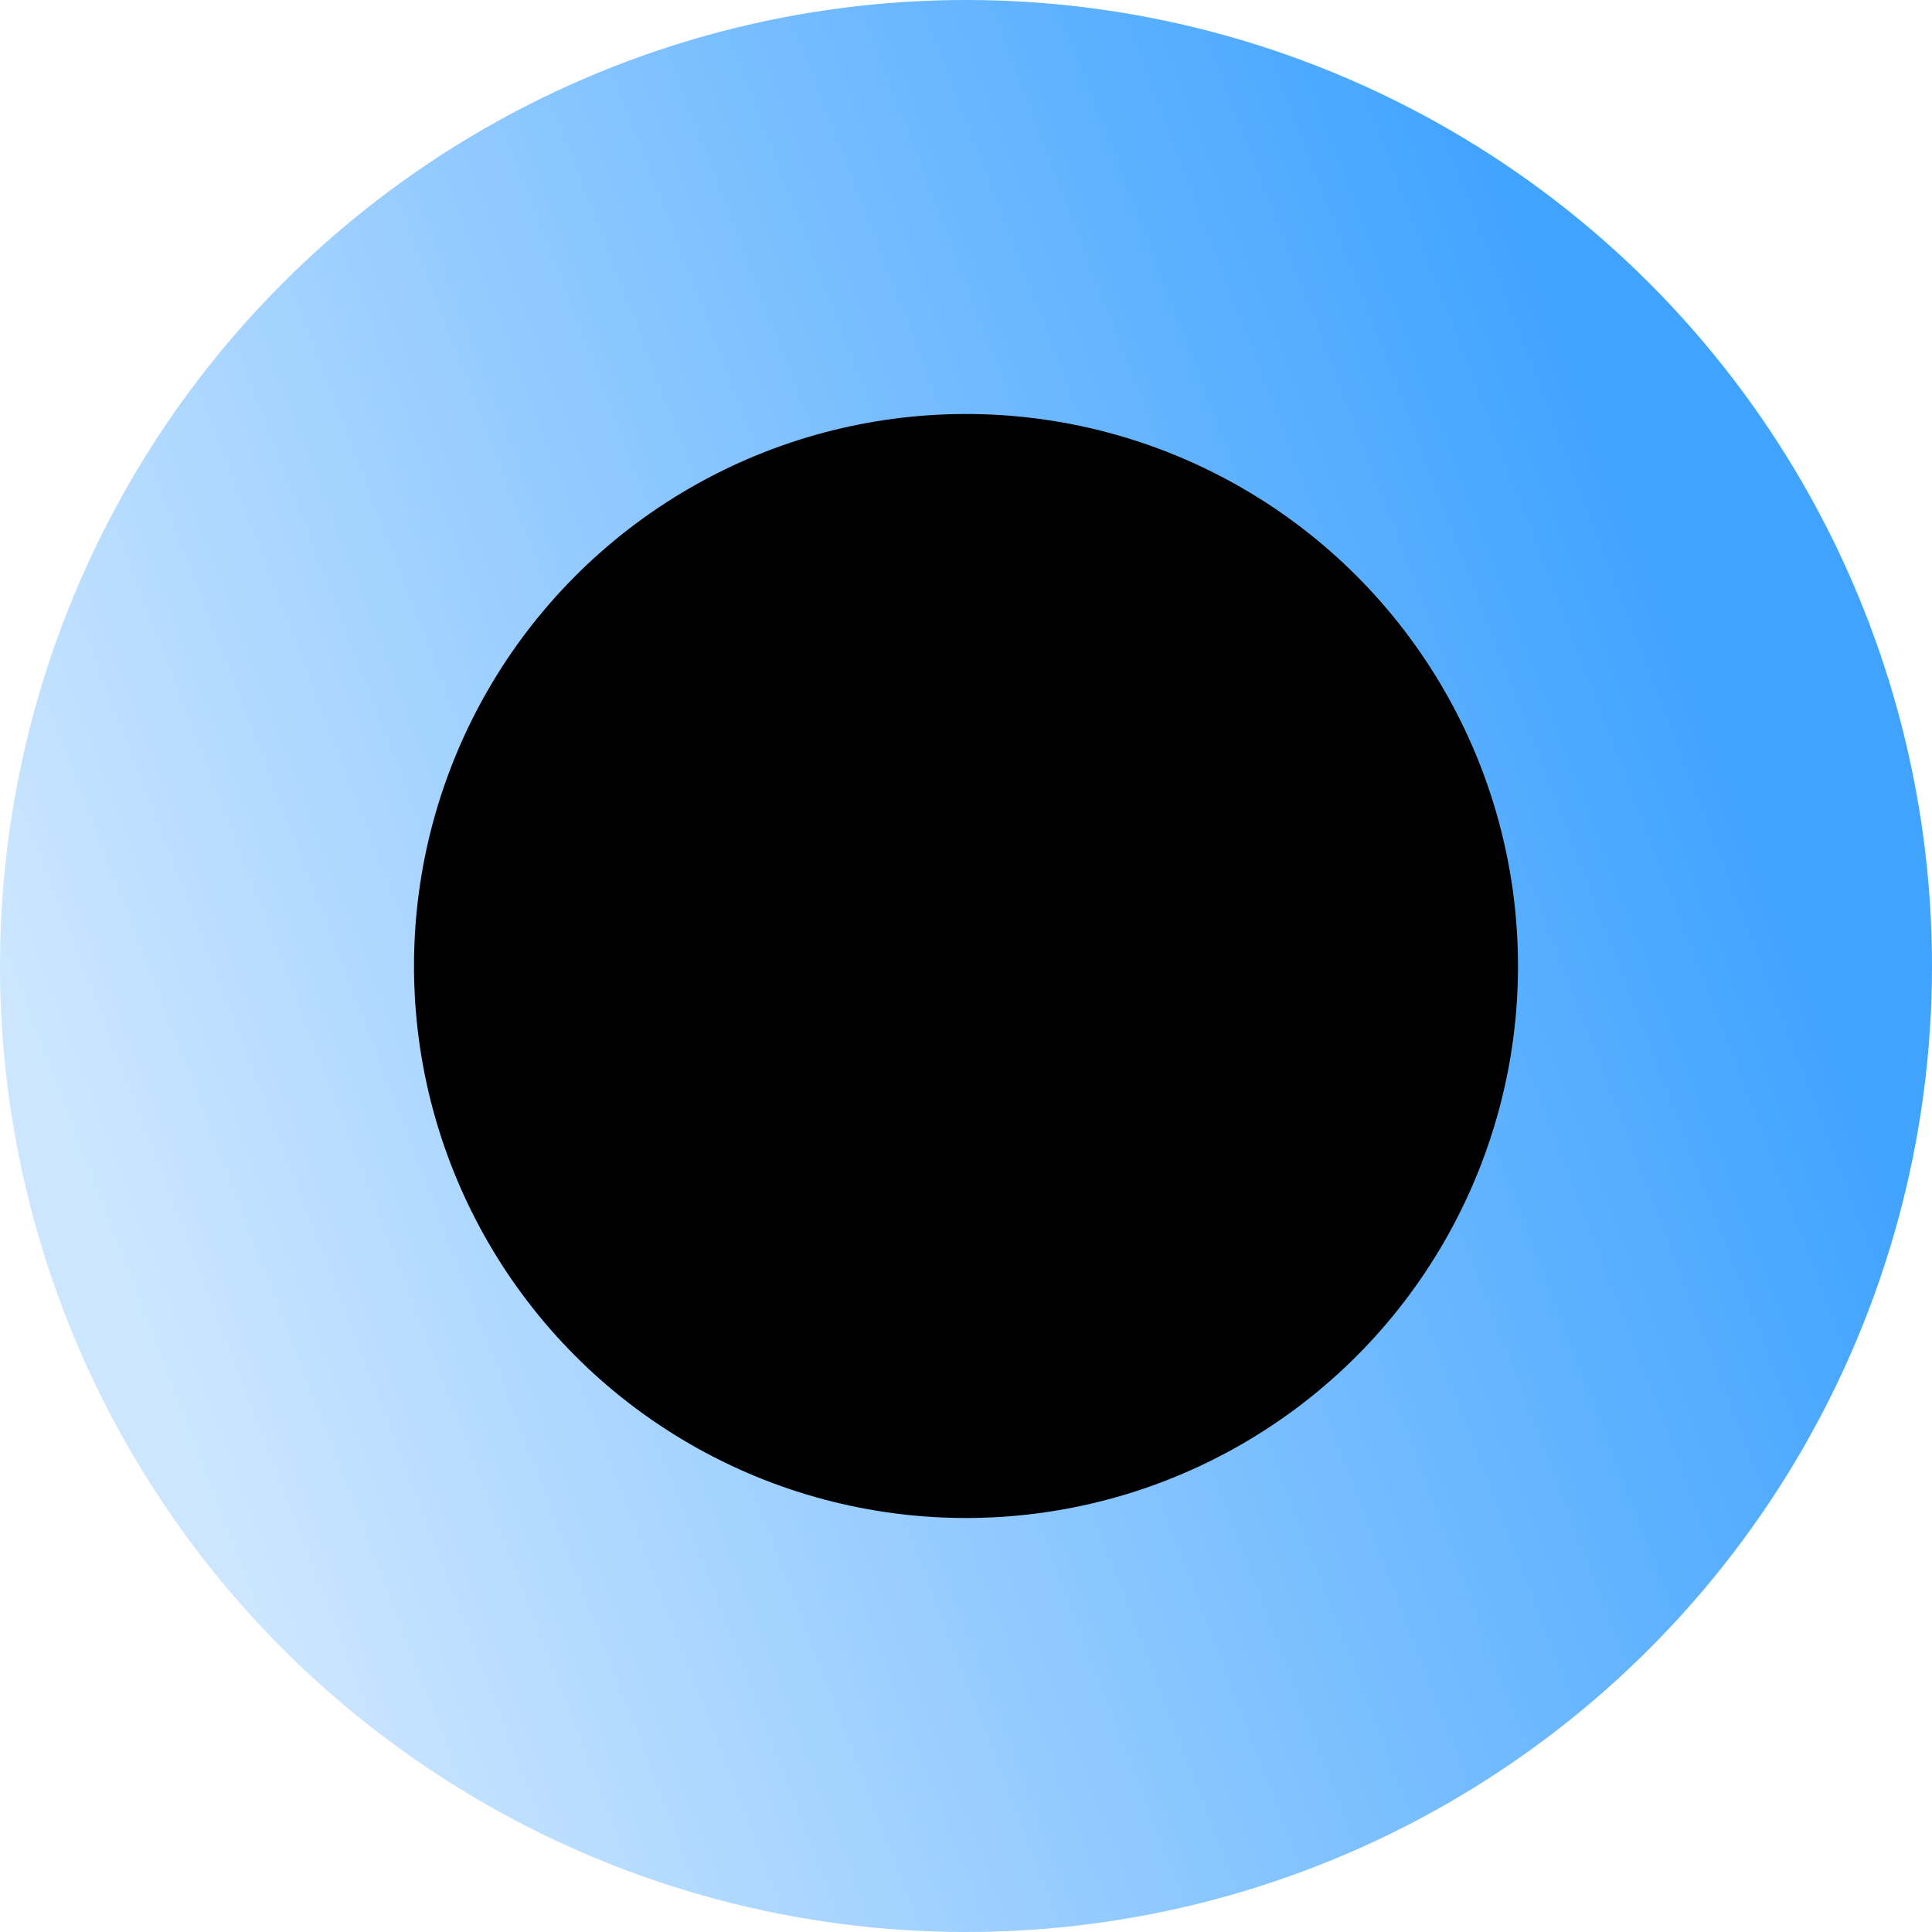 <svg width="14" height="14" viewBox="0 0 14 14" fill="none" xmlns="http://www.w3.org/2000/svg">
<circle cx="7" cy="7" r="5.5" fill="black" stroke="url(#paint0_linear_9616_79361)" stroke-width="3"/>
<defs>
<linearGradient id="paint0_linear_9616_79361" x1="13.204" y1="7" x2="1.694" y2="11.415" gradientUnits="userSpaceOnUse">
<stop stop-color="#40A3FF"/>
<stop offset="1" stop-color="#CCE6FF"/>
</linearGradient>
</defs>
</svg>
